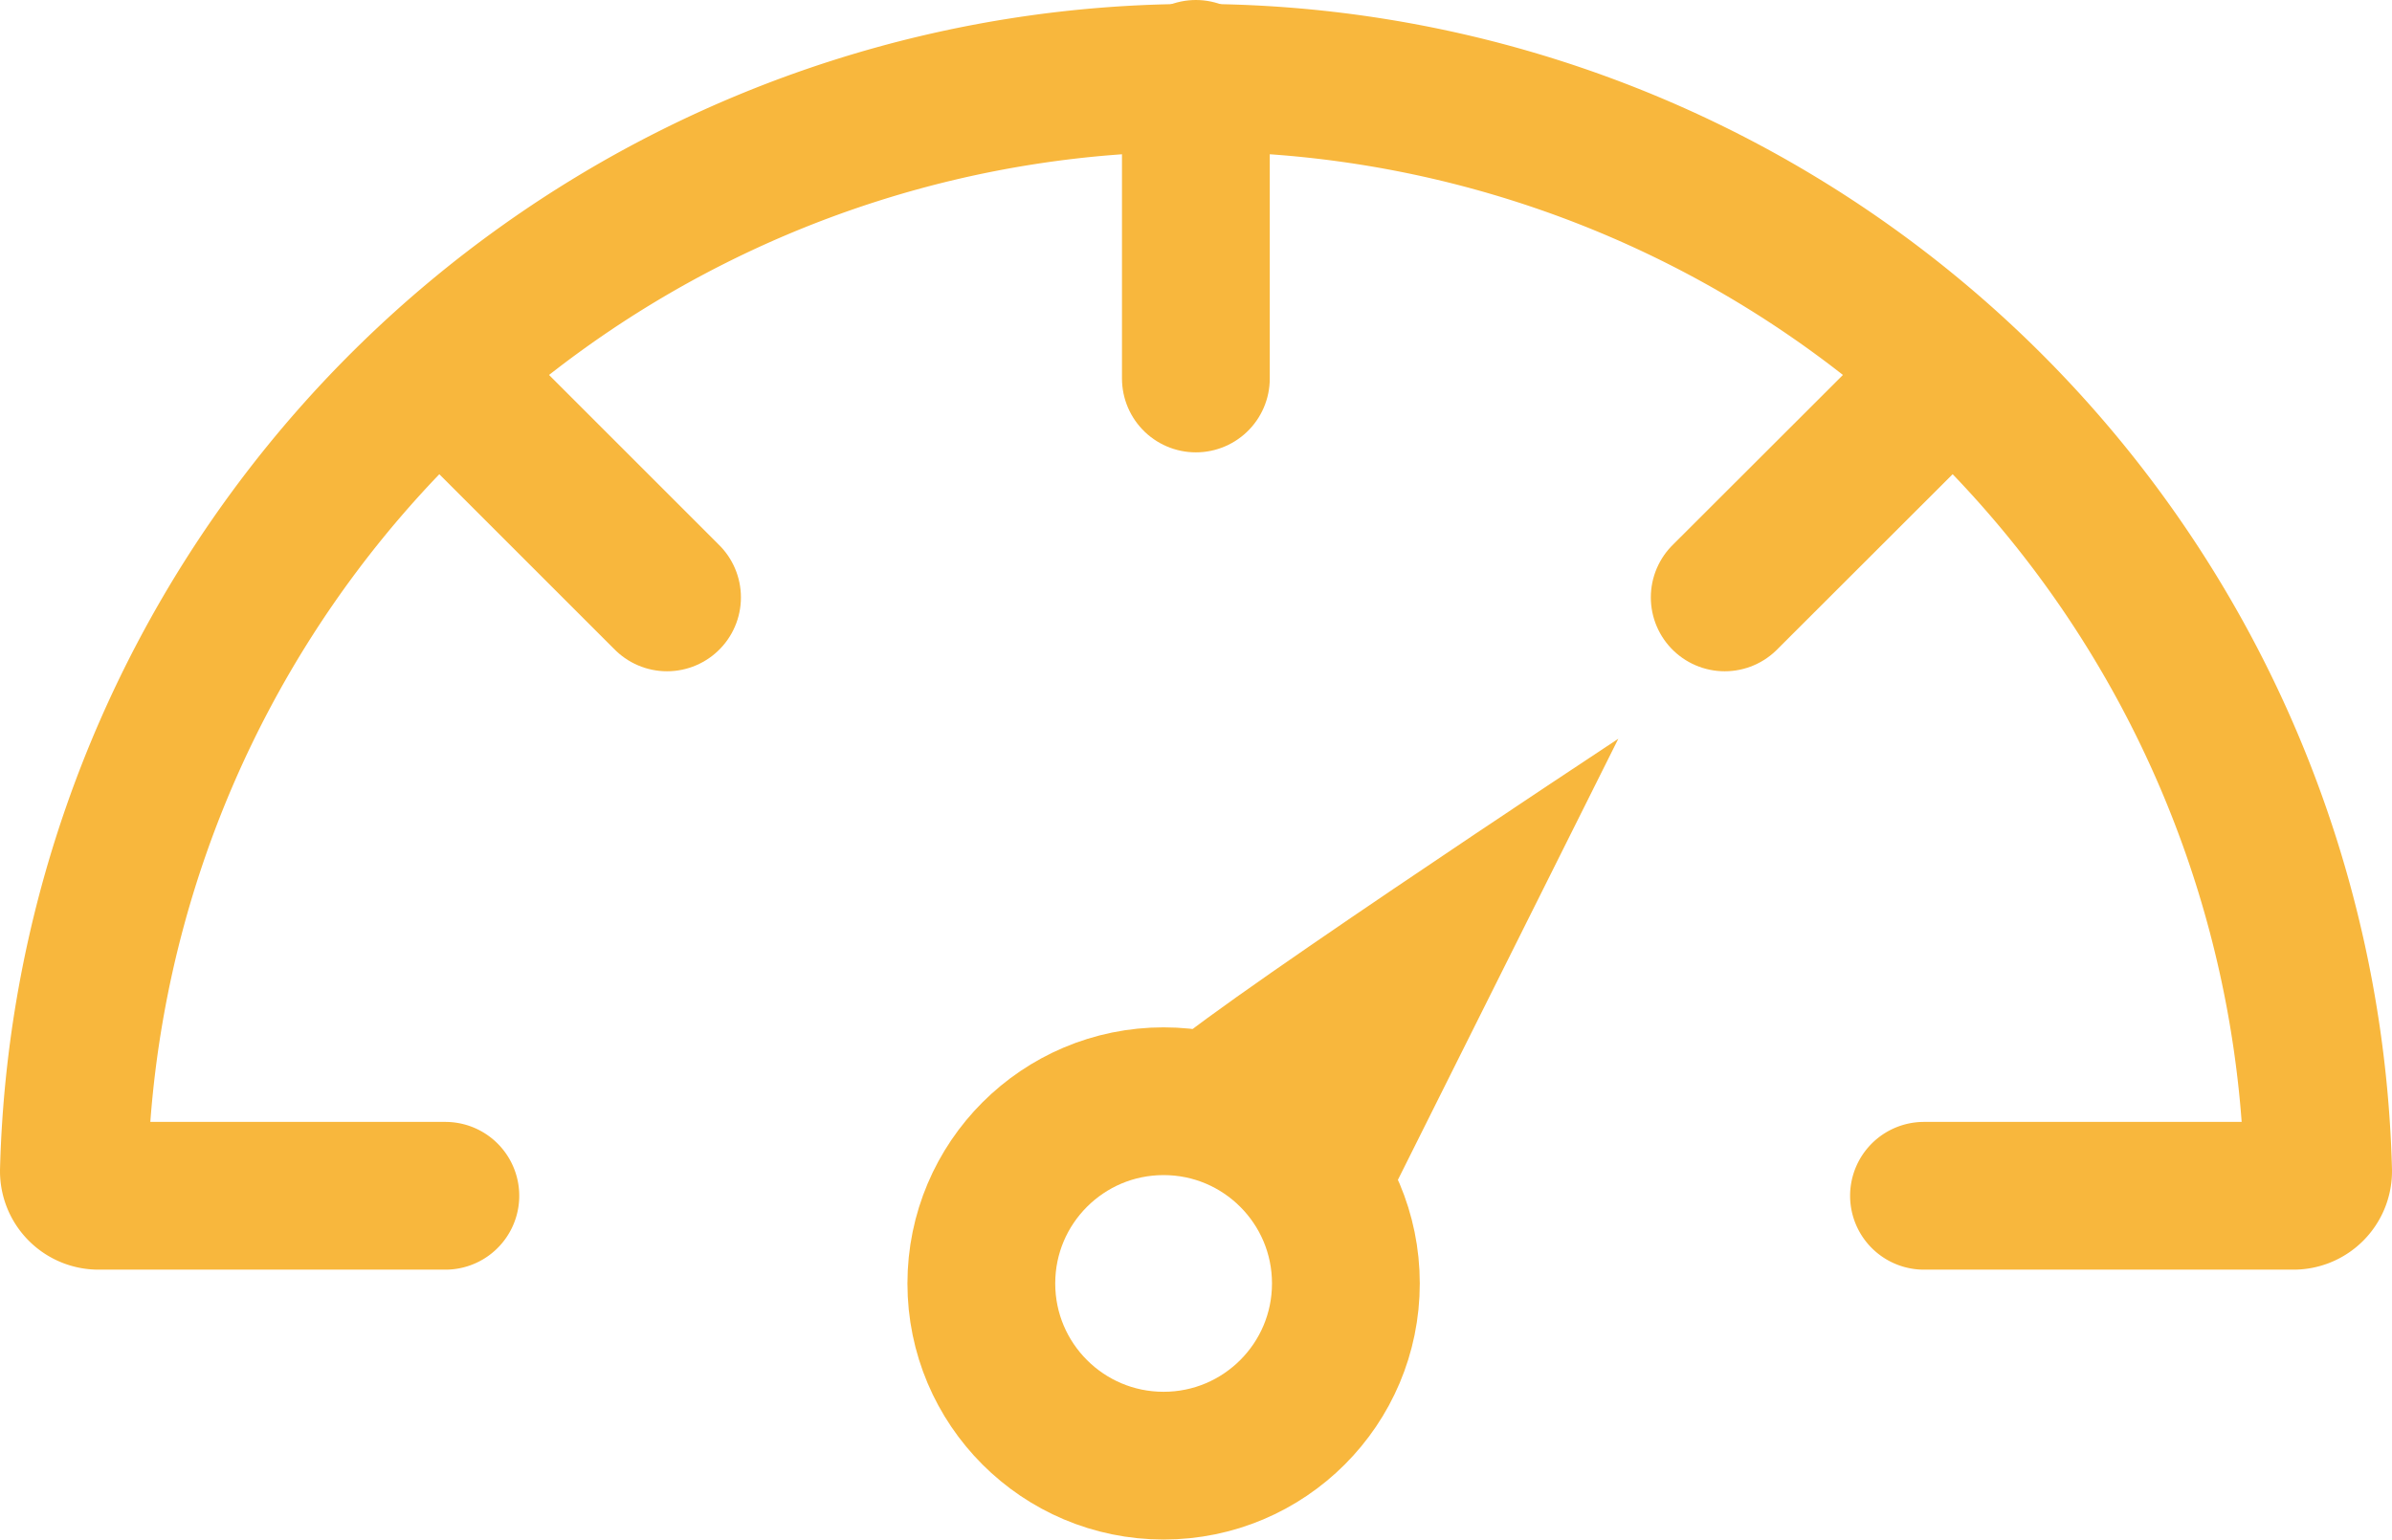 <svg xmlns="http://www.w3.org/2000/svg" viewBox="0 0 97.11 62.52"><defs><style>.cls-1{fill:none;stroke:#f8b73d;stroke-linecap:round;stroke-miterlimit:10;stroke-width:6px;}.cls-2{fill:#f8b73d;}</style></defs><title>资源 5</title><g id="图层_2" data-name="图层 2"><g id="图层_1-2" data-name="图层 1"><path class="cls-1" d="M18.08,48.56H4a1,1,0,0,1-1-1,45.57,45.57,0,0,1,91.11,0,1,1,0,0,1-1,1h-15"/><circle class="cls-1" cx="47.24" cy="52.12" r="7.4"/><path class="cls-2" d="M47.24,42.81C47.43,42.05,65.7,30,65.7,30L54.65,52.12Z"/><line class="cls-1" x1="48.55" y1="3" x2="48.55" y2="15.37"/><line class="cls-1" x1="78.77" y1="15.52" x2="70.02" y2="24.26"/><line class="cls-1" x1="18.34" y1="15.52" x2="27.08" y2="24.26"/></g></g></svg>